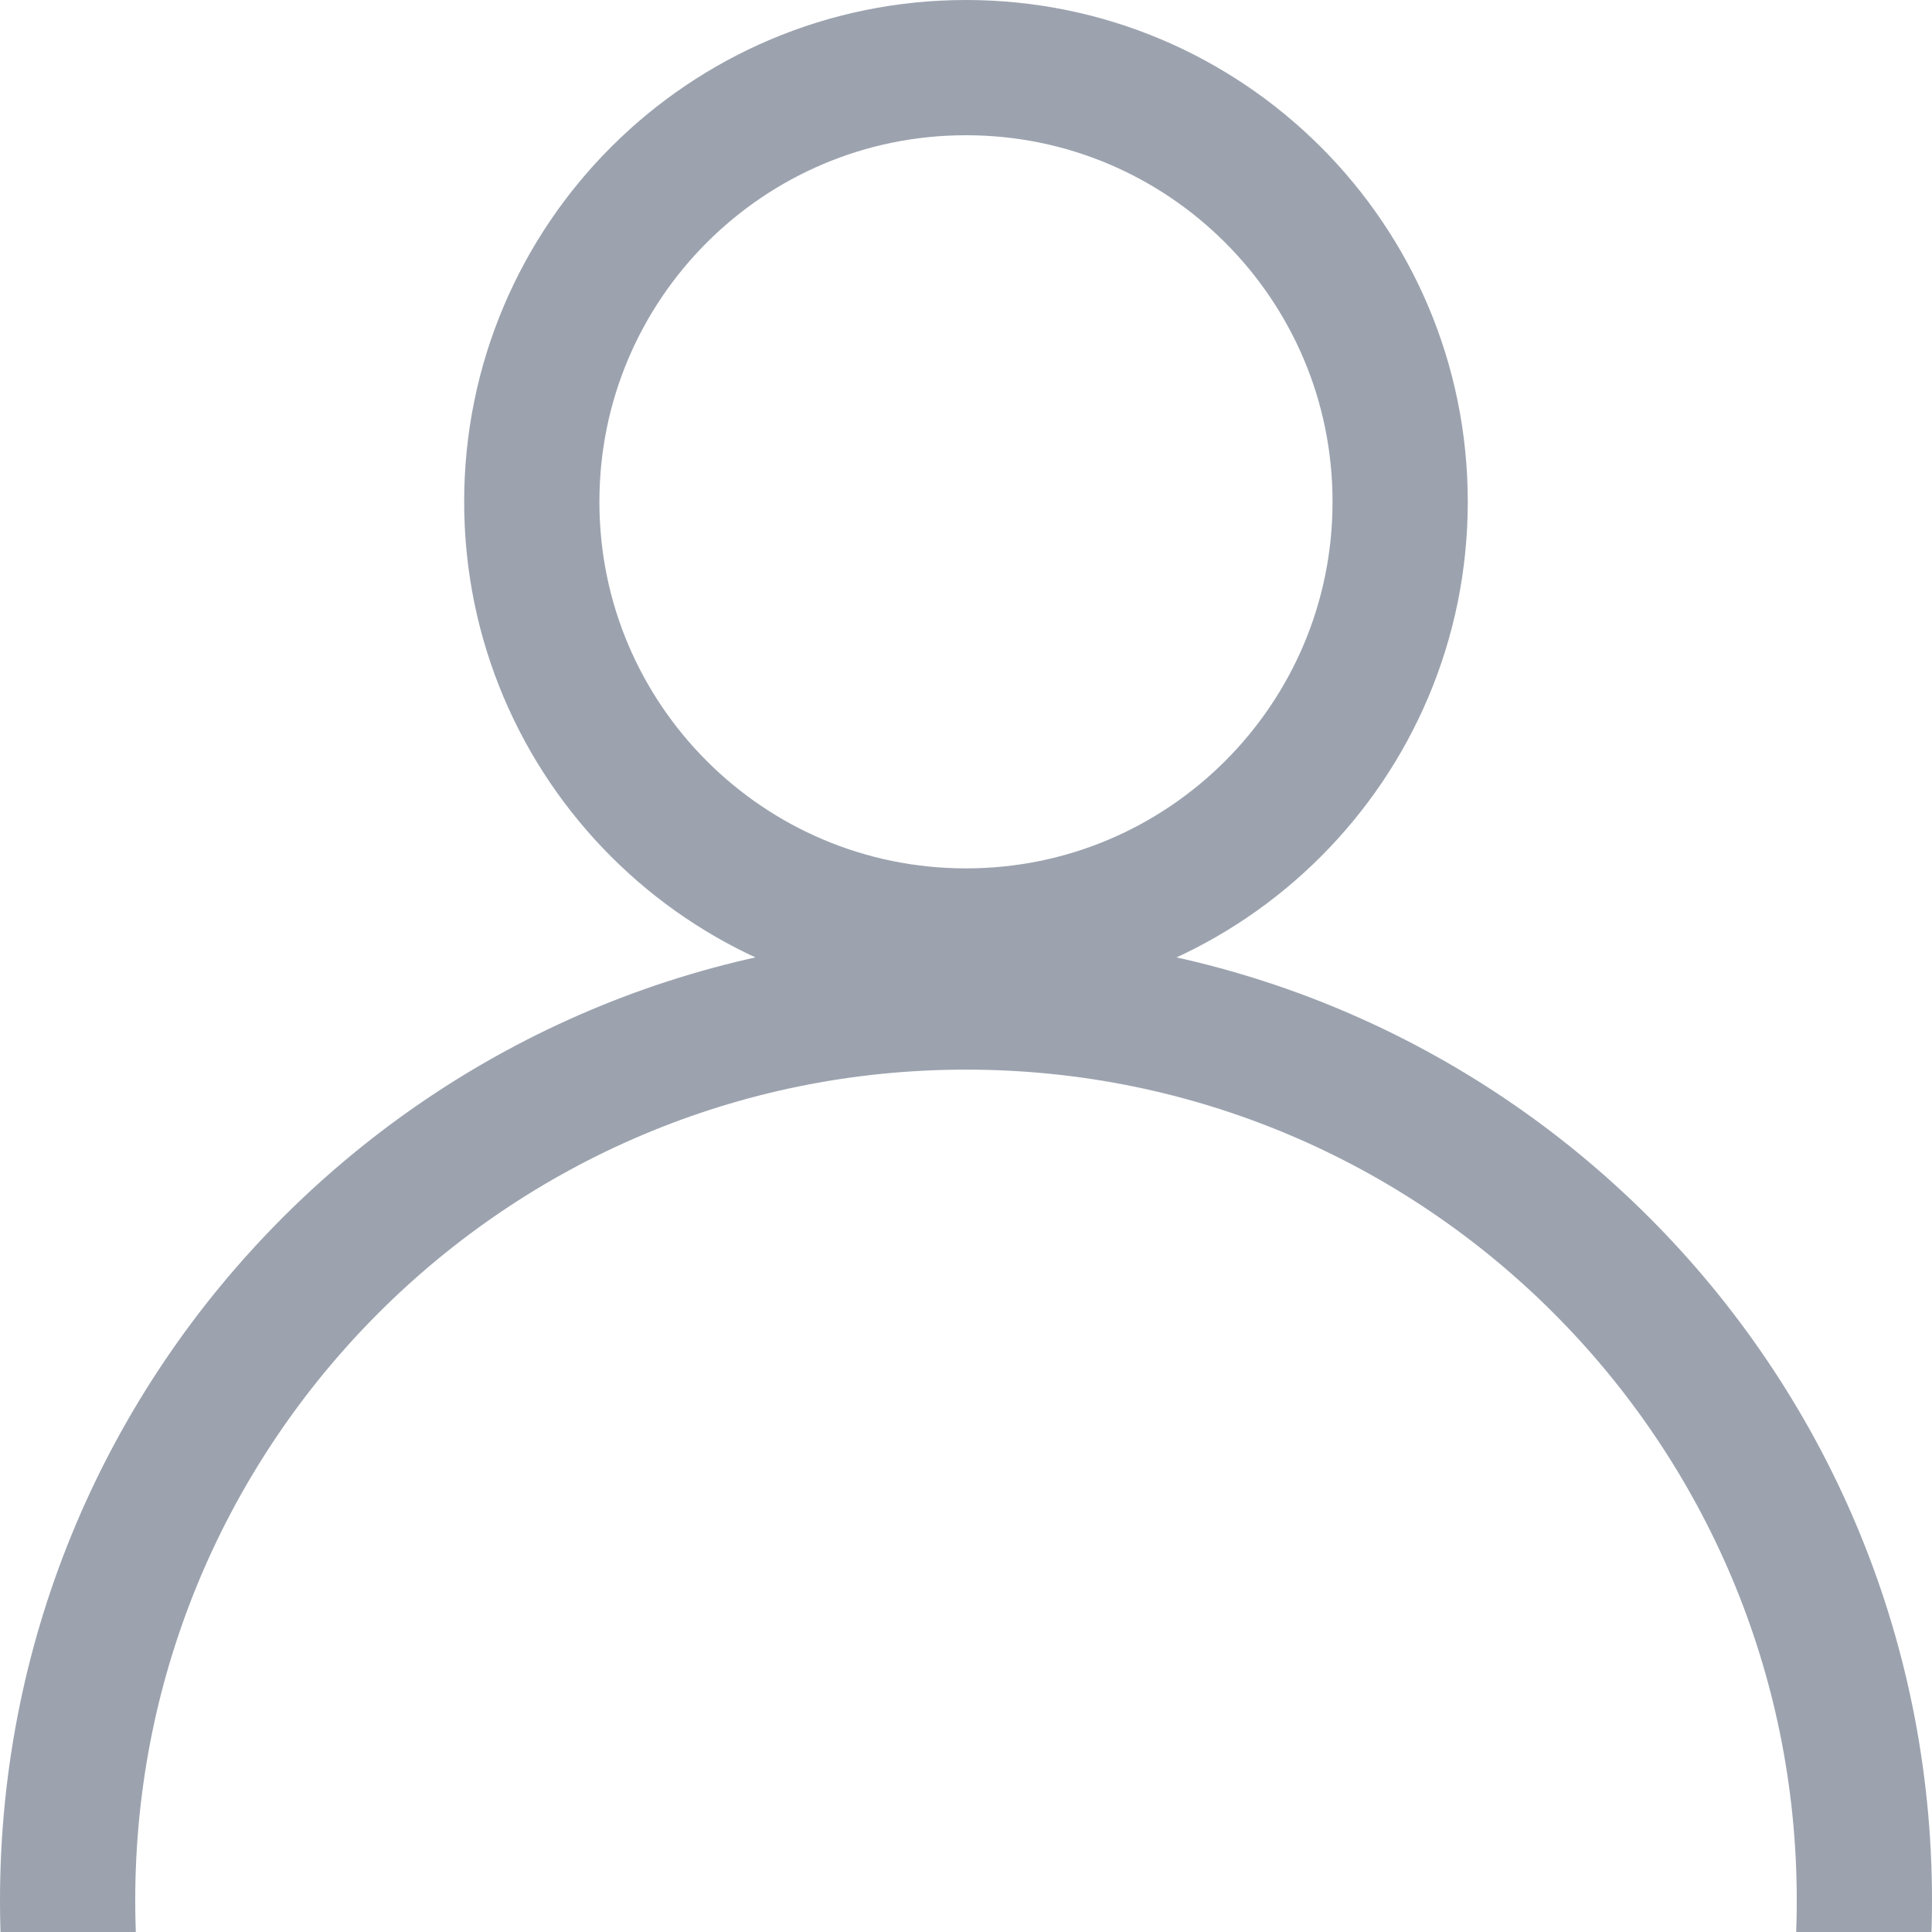 <svg xmlns="http://www.w3.org/2000/svg" xmlns:xlink="http://www.w3.org/1999/xlink" width="500" zoomAndPan="magnify" viewBox="0 0 375 375" height="500" preserveAspectRatio="xMidYMid meet" version="1.0"><defs><clipPath id="79aa5db045"><path d="M 90.094 0 L 284.895 0 L 284.895 194.801 L 90.094 194.801 Z M 90.094 0 " clip-rule="nonzero"/></clipPath><clipPath id="25fe4e1792"><path d="M 187.496 0 C 133.703 0 90.094 43.609 90.094 97.398 C 90.094 151.191 133.703 194.801 187.496 194.801 C 241.289 194.801 284.895 151.191 284.895 97.398 C 284.895 43.609 241.289 0 187.496 0 Z M 187.496 0 " clip-rule="nonzero"/></clipPath><clipPath id="f0e9df5a40"><path d="M 0 181.363 L 375 181.363 L 375 375 L 0 375 Z M 0 181.363 " clip-rule="nonzero"/></clipPath><clipPath id="a39284781b"><path d="M 187.5 181.363 C 83.945 181.363 0 265.309 0 368.863 C 0 472.414 83.945 556.363 187.5 556.363 C 291.055 556.363 375 472.414 375 368.863 C 375 265.309 291.055 181.363 187.5 181.363 Z M 187.5 181.363 " clip-rule="nonzero"/></clipPath></defs><g clip-path="url(#79aa5db045)"><g clip-path="url(#25fe4e1792)"><path stroke-linecap="butt" transform="matrix(0.75, 0, 0, 0.75, 90.095, 0)" fill="none" stroke-linejoin="miter" d="M 129.868 0 C 58.144 0 -0.001 58.146 -0.001 129.865 C -0.001 201.589 58.144 259.734 129.868 259.734 C 201.592 259.734 259.733 201.589 259.733 129.865 C 259.733 58.146 201.592 0 129.868 0 Z M 129.868 0 " stroke="#9ca3af" stroke-width="70" stroke-opacity="1" stroke-miterlimit="4"/></g></g><g clip-path="url(#f0e9df5a40)"><g clip-path="url(#a39284781b)"><path stroke-linecap="butt" transform="matrix(0.75, 0, 0, 0.75, 0, 181.362)" fill="none" stroke-linejoin="miter" d="M 250 0.002 C 111.927 0.002 -0 111.929 -0 250.002 C -0 388.07 111.927 500.002 250 500.002 C 388.073 500.002 500 388.07 500 250.002 C 500 111.929 388.073 0.002 250 0.002 Z M 250 0.002 " stroke="#9ca3af" stroke-width="70" stroke-opacity="1" stroke-miterlimit="4"/></g></g></svg>